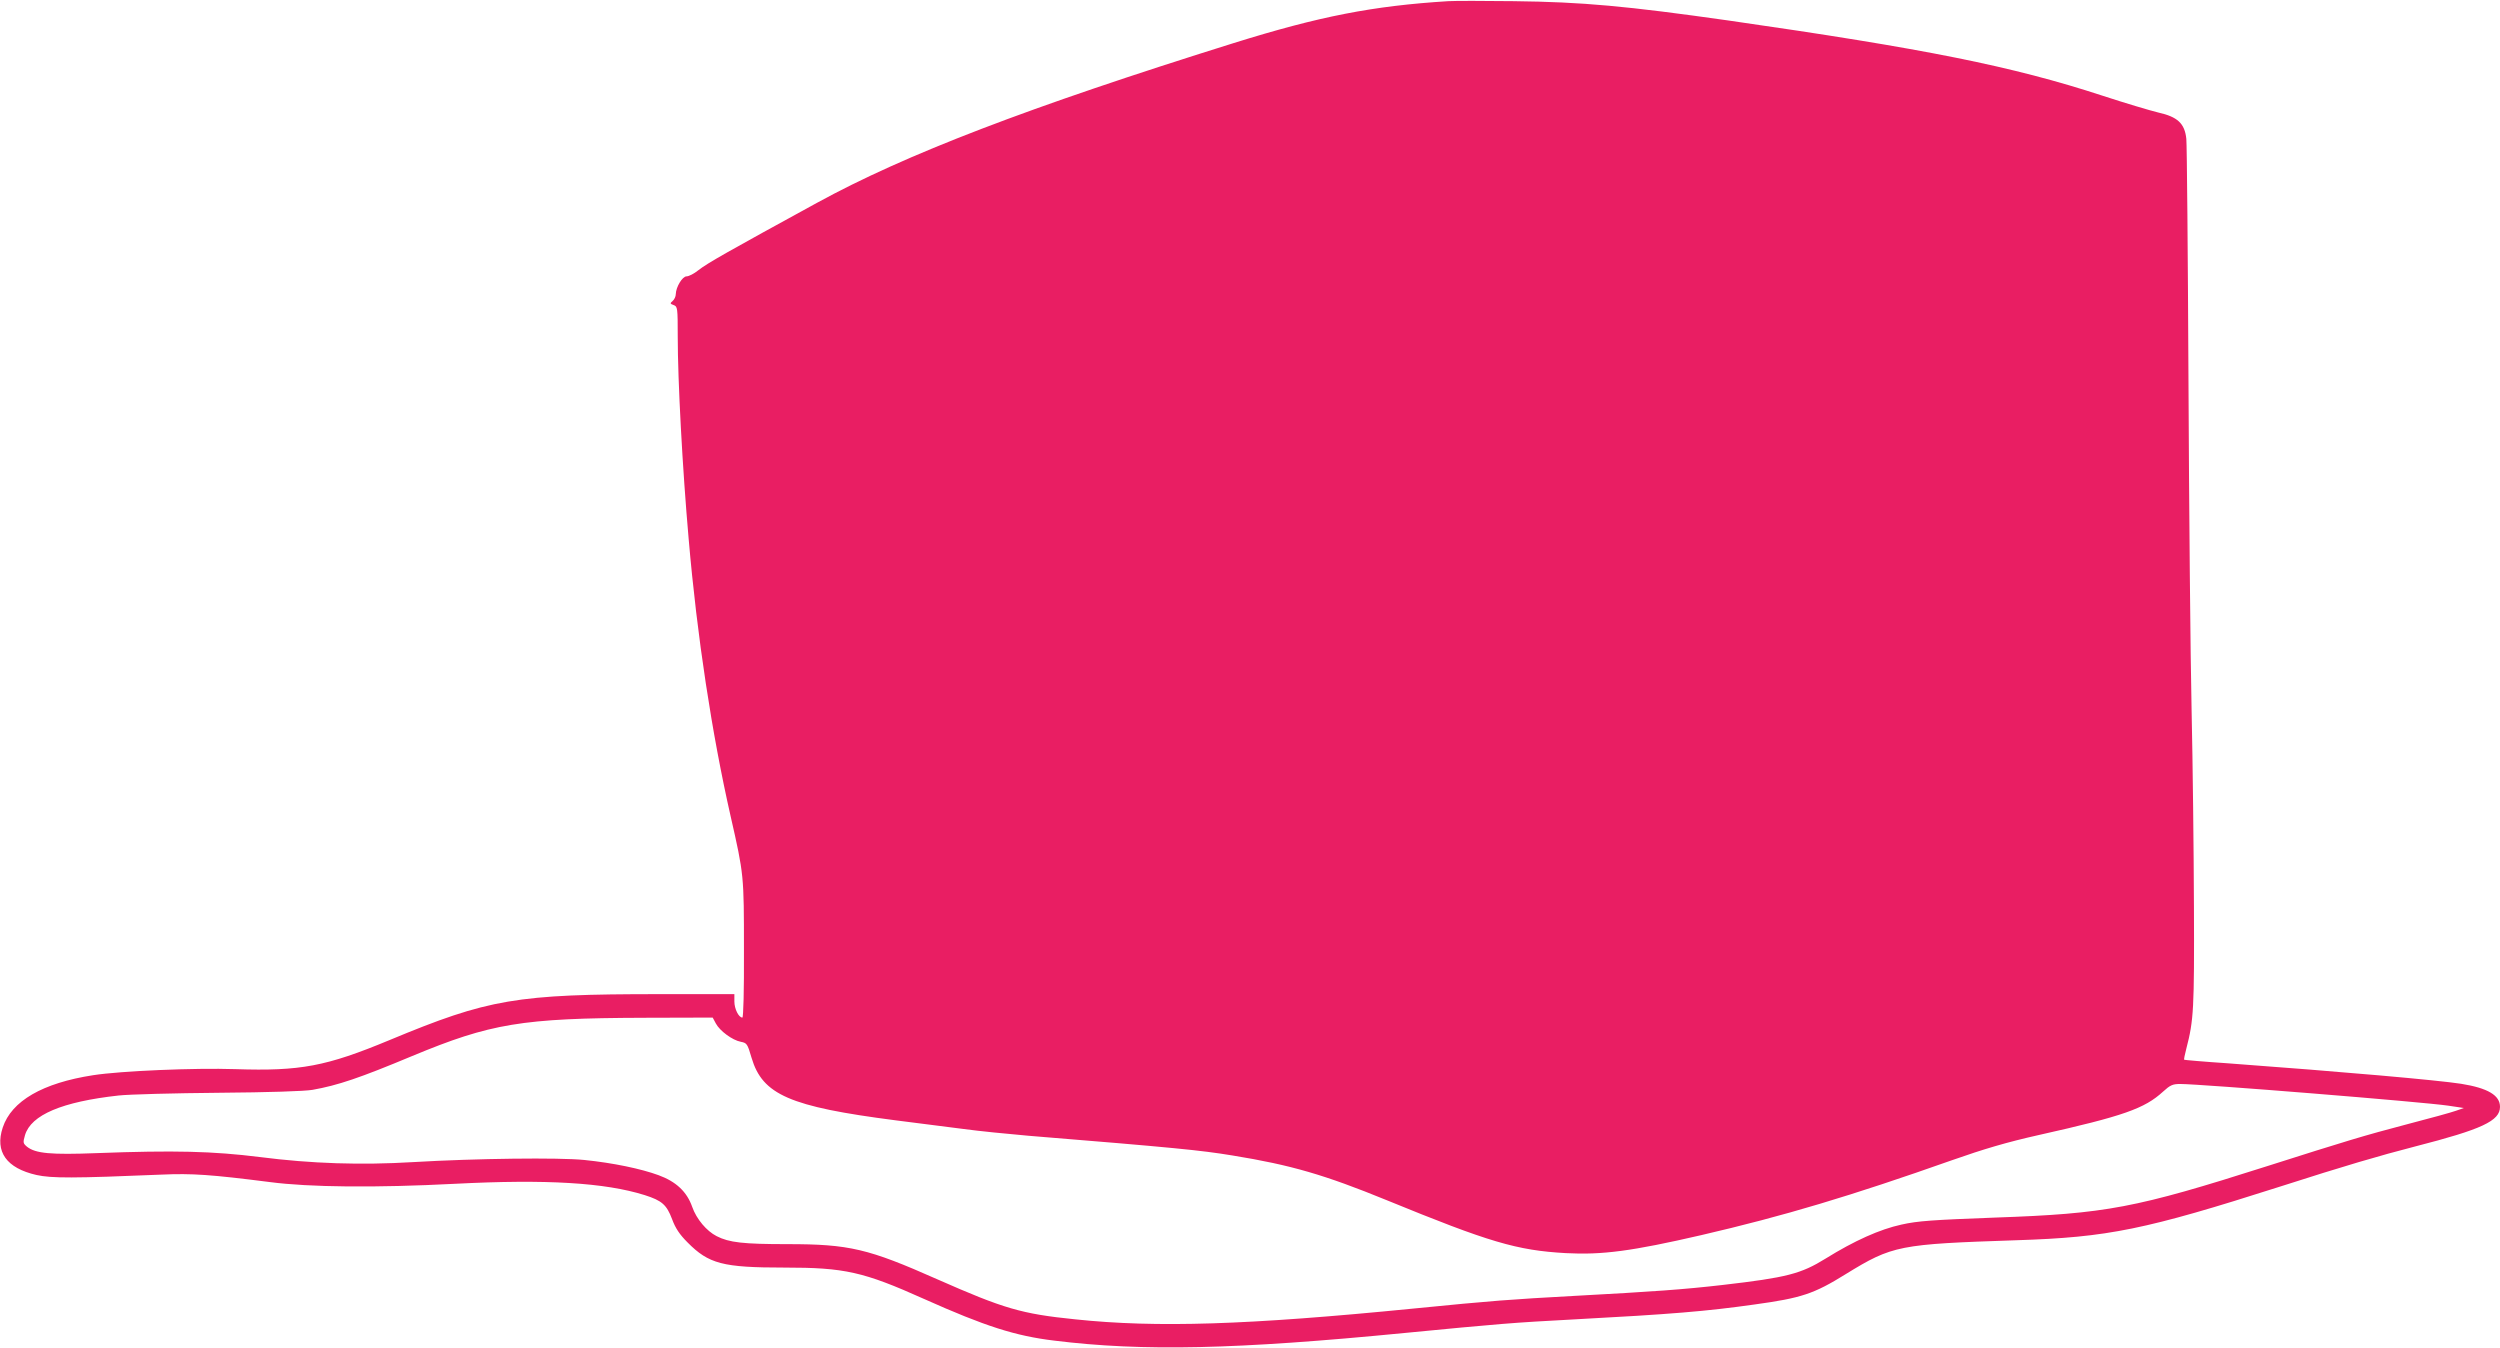 <?xml version="1.0" standalone="no"?>
<!DOCTYPE svg PUBLIC "-//W3C//DTD SVG 20010904//EN"
 "http://www.w3.org/TR/2001/REC-SVG-20010904/DTD/svg10.dtd">
<svg version="1.0" xmlns="http://www.w3.org/2000/svg"
 width="1280pt" height="690pt" viewBox="0 0 1280 690"
 preserveAspectRatio="xMidYMid meet">
<g transform="translate(0,690) scale(0.1,-0.1)"
fill="#e91e63" stroke="none">
<path d="M7415 6894 c-385 -24 -658 -77 -1100 -215 -1052 -329 -1680 -570
-2133 -818 -455 -249 -560 -308 -607 -345 -21 -17 -48 -31 -60 -31 -21 0 -54
-54 -55 -91 0 -12 -7 -27 -16 -35 -14 -12 -14 -14 5 -21 20 -7 21 -14 21 -160
0 -225 24 -676 56 -1038 43 -499 119 -997 215 -1420 68 -299 68 -301 68 -682
1 -212 -3 -348 -8 -348 -19 0 -41 45 -41 82 l0 38 -384 0 c-733 0 -874 -24
-1381 -235 -325 -135 -456 -160 -790 -149 -209 7 -586 -9 -728 -31 -259 -40
-418 -132 -463 -268 -41 -124 19 -208 173 -243 77 -17 188 -17 640 2 157 7
254 0 553 -38 204 -27 545 -30 950 -9 467 24 767 6 971 -58 88 -28 112 -49
140 -123 17 -46 38 -78 79 -119 109 -110 180 -129 496 -129 309 0 404 -21 716
-161 311 -139 466 -189 666 -213 452 -56 933 -45 1792 39 485 47 554 53 875
70 487 26 671 41 918 76 240 33 304 54 468 156 239 147 272 153 874 173 469
15 658 54 1350 275 330 106 508 158 690 205 343 88 435 131 435 203 0 59 -62
96 -199 118 -123 19 -599 61 -1196 105 -121 8 -221 17 -222 18 -2 1 3 27 11
57 38 146 41 203 39 727 -1 282 -6 734 -12 1005 -6 270 -13 1028 -16 1682 -3
655 -8 1215 -11 1244 -8 79 -45 113 -144 135 -41 10 -169 48 -285 86 -462 151
-906 240 -1915 385 -522 74 -747 95 -1100 99 -151 2 -302 2 -335 0z m-3750
-5234 c20 -38 85 -86 128 -94 31 -6 34 -10 55 -82 56 -189 195 -250 737 -320
110 -14 265 -34 345 -44 80 -11 231 -26 335 -35 749 -61 880 -74 1045 -101
301 -49 472 -99 790 -229 525 -215 666 -257 917 -271 185 -10 338 10 693 92
423 98 767 201 1285 384 162 57 280 92 445 129 433 97 540 135 635 222 36 33
49 39 87 39 107 0 1245 -92 1373 -111 l80 -12 -40 -14 c-22 -8 -134 -39 -250
-69 -221 -58 -316 -87 -715 -214 -678 -216 -825 -244 -1395 -264 -319 -12
-396 -17 -480 -36 -110 -24 -240 -82 -388 -174 -126 -78 -198 -97 -527 -135
-199 -23 -353 -34 -760 -56 -327 -18 -413 -24 -825 -65 -849 -84 -1312 -99
-1730 -55 -276 28 -366 55 -706 205 -354 157 -450 180 -768 180 -225 0 -298 8
-362 41 -51 26 -103 87 -125 150 -27 77 -82 129 -172 162 -90 33 -233 63 -381
78 -129 13 -554 8 -876 -11 -267 -16 -520 -8 -785 26 -240 30 -438 35 -835 20
-235 -9 -313 -2 -357 33 -20 17 -21 21 -10 59 31 104 190 171 479 203 54 6
285 12 513 14 256 2 440 8 480 15 130 23 242 61 510 173 402 167 561 194 1187
196 l352 1 16 -30z"/>
</g>
</svg>
